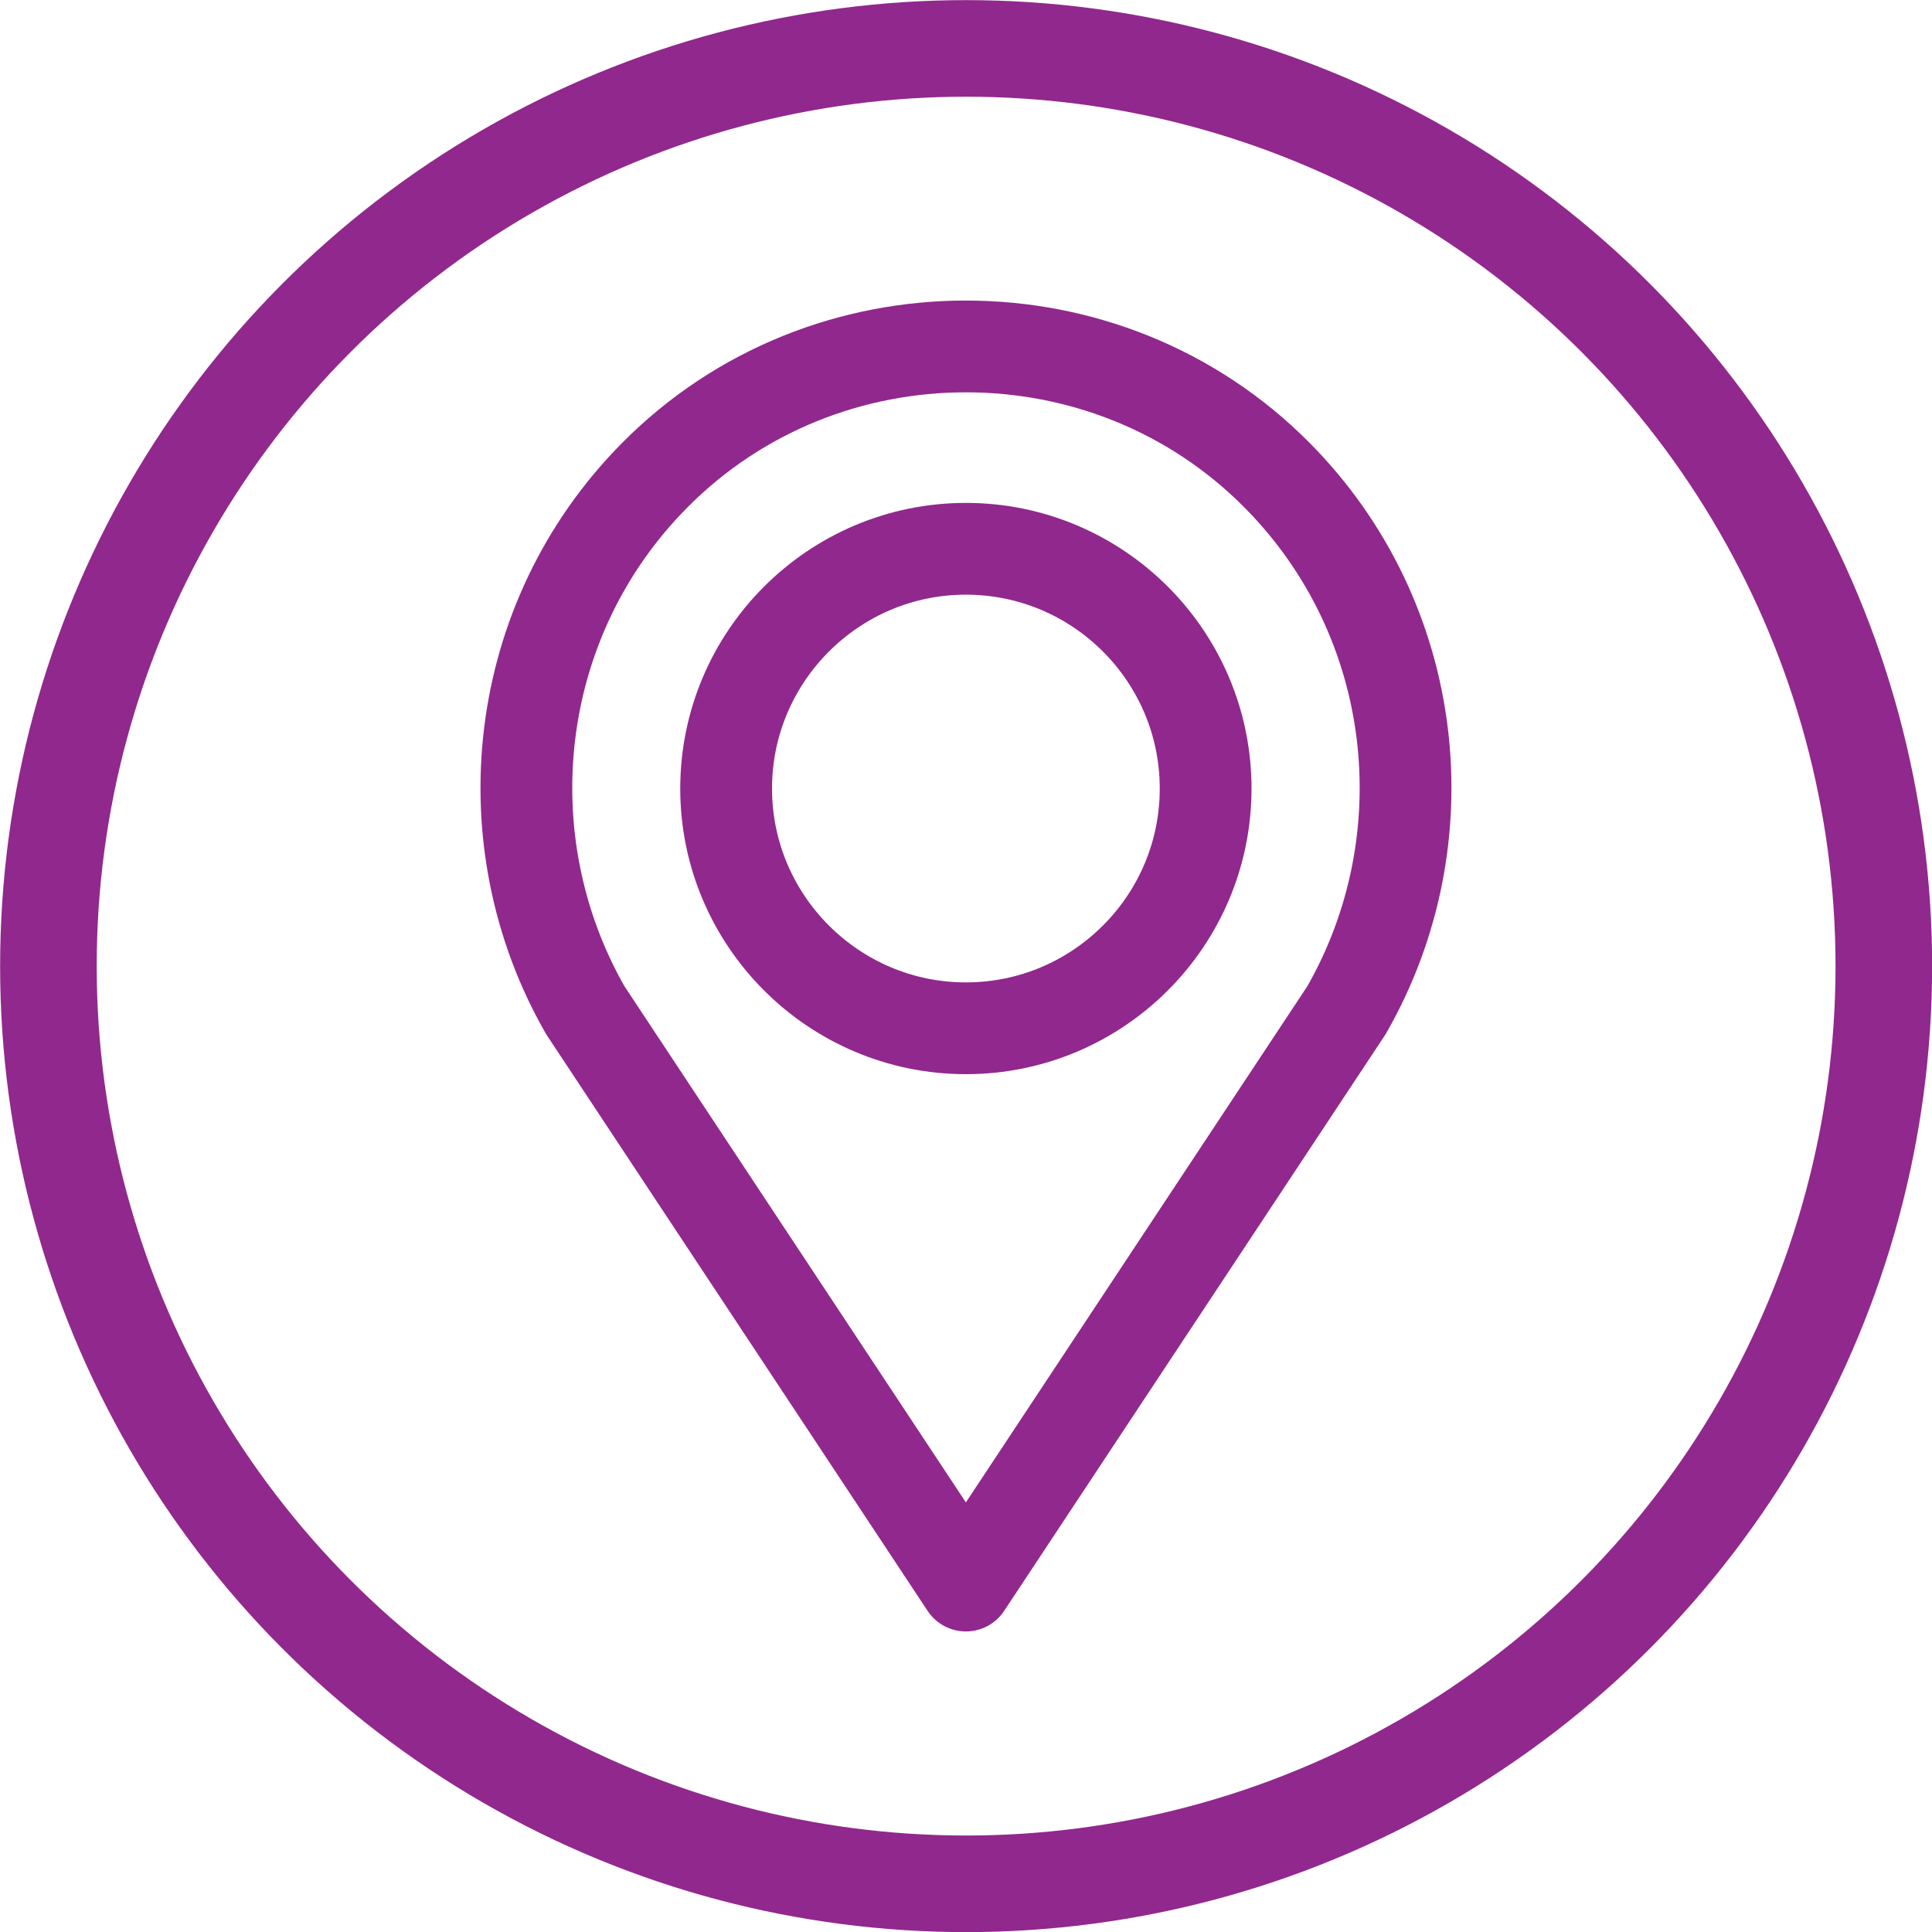 <?xml version="1.0" encoding="UTF-8"?>
<svg id="Layer_2" data-name="Layer 2" xmlns="http://www.w3.org/2000/svg" viewBox="0 0 84.21 84.21">
  <g id="Layer_1-2" data-name="Layer 1">
    <circle cx="42.11" cy="42.11" r="40" fill="none" stroke="#91288d" stroke-miterlimit="10" stroke-width="4.21"/>
    <g id="pinpoint">
      <path d="M42.1,23.92c5.76,0,10.45,4.68,10.45,10.45s-4.69,10.45-10.45,10.45h0c-5.76,0-10.45-4.69-10.45-10.45s4.69-10.45,10.45-10.45h0Z" fill="none" stroke="#91288d" stroke-linecap="round" stroke-linejoin="round" stroke-width="4"/>
      <path d="M42.1,69.11l16.59-25.08c4.24-7.39,3.25-16.99-3.03-23.32-3.72-3.75-8.64-5.61-13.56-5.61h0c-4.92,0-9.84,1.86-13.56,5.61-6.27,6.32-7.26,15.93-3.03,23.32l16.59,25.08" fill="none" stroke="#91288d" stroke-linecap="round" stroke-linejoin="round" stroke-width="4"/>
    </g>
  </g>
</svg>